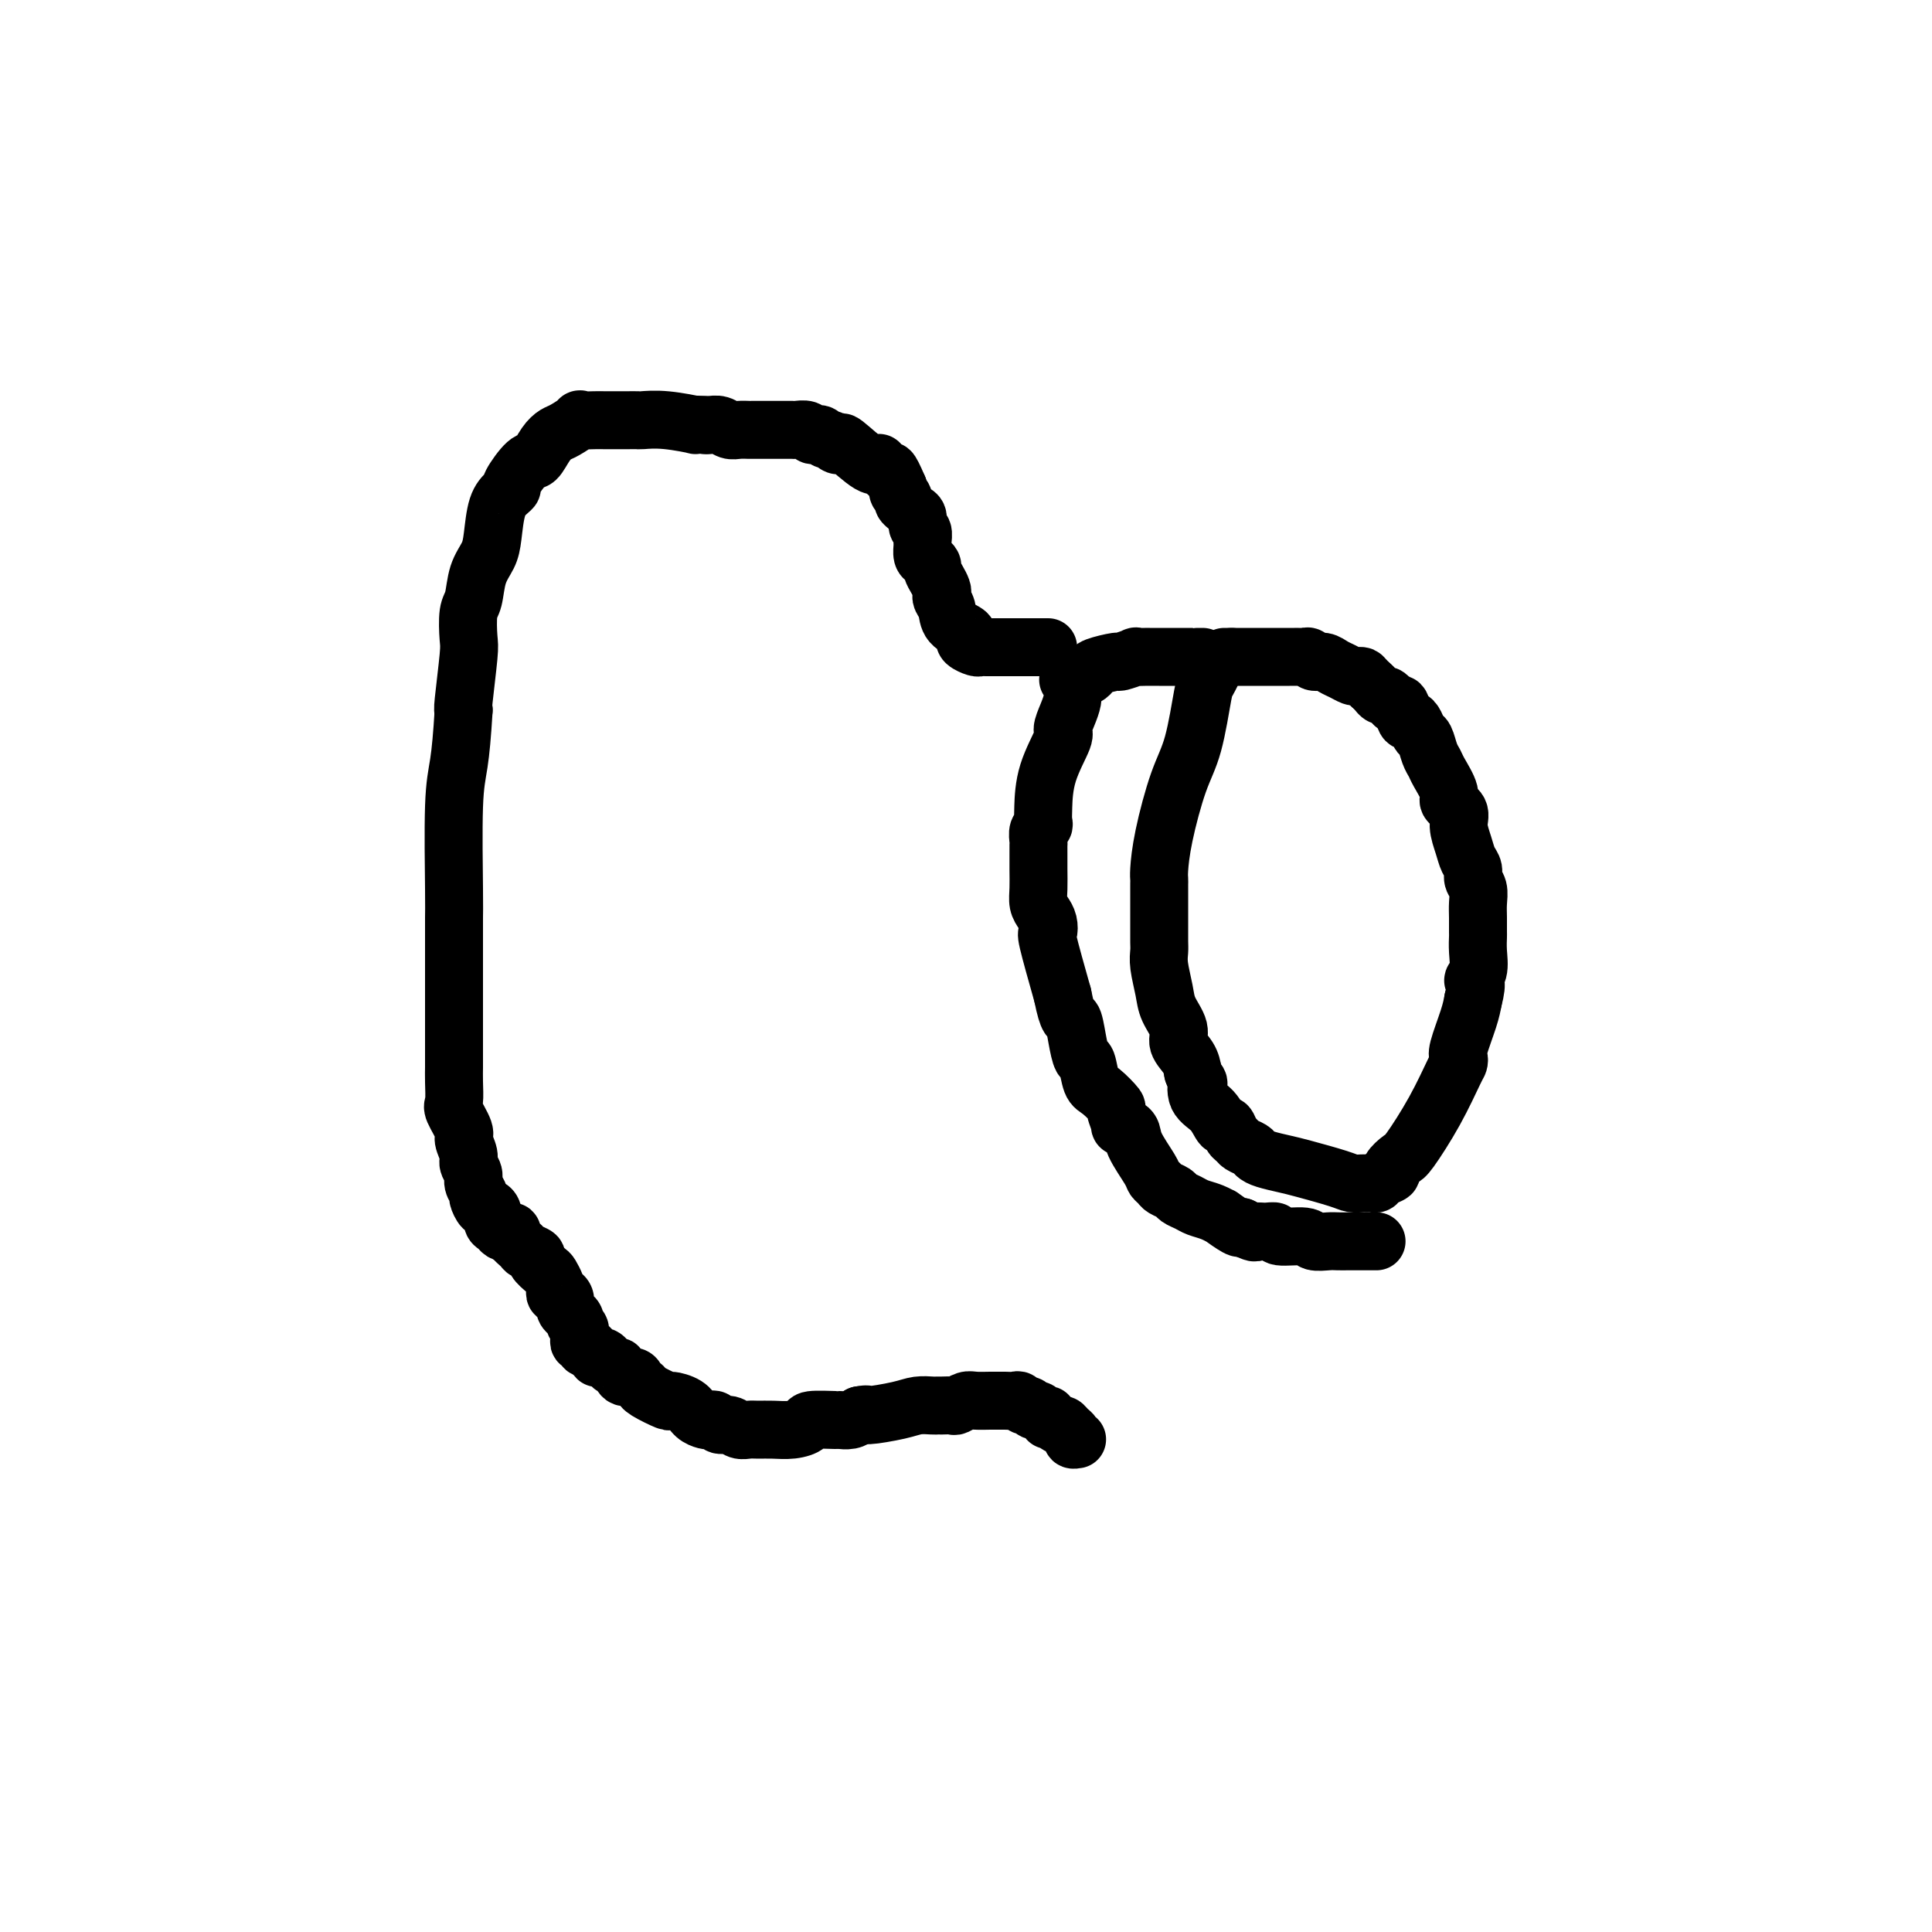<svg viewBox='0 0 400 400' version='1.1' xmlns='http://www.w3.org/2000/svg' xmlns:xlink='http://www.w3.org/1999/xlink'><g fill='none' stroke='#000000' stroke-width='12' stroke-linecap='round' stroke-linejoin='round'><path d='M252,137c-0.774,1.609 -1.549,3.219 -2,4c-0.451,0.781 -0.580,0.734 -1,3c-0.420,2.266 -1.132,6.845 -2,10c-0.868,3.155 -1.893,4.887 -3,8c-1.107,3.113 -2.297,7.607 -3,11c-0.703,3.393 -0.921,5.686 -1,7c-0.079,1.314 -0.021,1.649 0,2c0.021,0.351 0.006,0.719 0,1c-0.006,0.281 -0.002,0.474 0,1c0.002,0.526 0.001,1.387 0,2c-0.001,0.613 -0.001,0.980 0,2c0.001,1.020 0.004,2.692 0,4c-0.004,1.308 -0.013,2.253 0,3c0.013,0.747 0.050,1.295 0,2c-0.050,0.705 -0.187,1.567 0,3c0.187,1.433 0.698,3.436 1,5c0.302,1.564 0.396,2.687 1,4c0.604,1.313 1.719,2.816 2,4c0.281,1.184 -0.270,2.050 0,3c0.270,0.950 1.363,1.986 2,3c0.637,1.014 0.819,2.007 1,3'/><path d='M247,222c1.350,3.709 1.226,1.983 1,2c-0.226,0.017 -0.555,1.777 0,3c0.555,1.223 1.994,1.910 3,3c1.006,1.090 1.578,2.582 2,3c0.422,0.418 0.694,-0.239 1,0c0.306,0.239 0.645,1.373 1,2c0.355,0.627 0.726,0.745 1,1c0.274,0.255 0.450,0.646 1,1c0.550,0.354 1.473,0.671 2,1c0.527,0.329 0.659,0.669 1,1c0.341,0.331 0.892,0.653 2,1c1.108,0.347 2.773,0.720 4,1c1.227,0.280 2.016,0.467 4,1c1.984,0.533 5.161,1.410 7,2c1.839,0.590 2.338,0.891 3,1c0.662,0.109 1.485,0.026 2,0c0.515,-0.026 0.720,0.004 1,0c0.280,-0.004 0.633,-0.041 1,0c0.367,0.041 0.746,0.162 1,0c0.254,-0.162 0.383,-0.605 1,-1c0.617,-0.395 1.721,-0.741 2,-1c0.279,-0.259 -0.269,-0.430 0,-1c0.269,-0.570 1.354,-1.539 2,-2c0.646,-0.461 0.853,-0.414 2,-2c1.147,-1.586 3.234,-4.806 5,-8c1.766,-3.194 3.212,-6.364 4,-8c0.788,-1.636 0.918,-1.740 1,-2c0.082,-0.260 0.115,-0.678 0,-1c-0.115,-0.322 -0.377,-0.548 0,-2c0.377,-1.452 1.393,-4.129 2,-6c0.607,-1.871 0.803,-2.935 1,-4'/><path d='M305,207c1.177,-4.395 0.119,-3.883 0,-4c-0.119,-0.117 0.700,-0.863 1,-2c0.300,-1.137 0.080,-2.663 0,-4c-0.080,-1.337 -0.020,-2.483 0,-3c0.020,-0.517 0.001,-0.403 0,-1c-0.001,-0.597 0.015,-1.903 0,-3c-0.015,-1.097 -0.060,-1.984 0,-3c0.060,-1.016 0.224,-2.161 0,-3c-0.224,-0.839 -0.835,-1.372 -1,-2c-0.165,-0.628 0.116,-1.351 0,-2c-0.116,-0.649 -0.627,-1.224 -1,-2c-0.373,-0.776 -0.606,-1.753 -1,-3c-0.394,-1.247 -0.950,-2.764 -1,-4c-0.050,-1.236 0.404,-2.190 0,-3c-0.404,-0.810 -1.666,-1.476 -2,-2c-0.334,-0.524 0.261,-0.908 0,-2c-0.261,-1.092 -1.379,-2.894 -2,-4c-0.621,-1.106 -0.744,-1.518 -1,-2c-0.256,-0.482 -0.646,-1.034 -1,-2c-0.354,-0.966 -0.672,-2.347 -1,-3c-0.328,-0.653 -0.665,-0.579 -1,-1c-0.335,-0.421 -0.667,-1.338 -1,-2c-0.333,-0.662 -0.667,-1.070 -1,-1c-0.333,0.070 -0.667,0.617 -1,0c-0.333,-0.617 -0.667,-2.399 -1,-3c-0.333,-0.601 -0.667,-0.020 -1,0c-0.333,0.020 -0.667,-0.519 -1,-1c-0.333,-0.481 -0.667,-0.902 -1,-1c-0.333,-0.098 -0.667,0.127 -1,0c-0.333,-0.127 -0.667,-0.608 -1,-1c-0.333,-0.392 -0.667,-0.696 -1,-1'/><path d='M284,142c-1.794,-1.687 -1.779,-1.905 -2,-2c-0.221,-0.095 -0.678,-0.068 -1,0c-0.322,0.068 -0.510,0.177 -1,0c-0.490,-0.177 -1.283,-0.640 -2,-1c-0.717,-0.360 -1.358,-0.618 -2,-1c-0.642,-0.382 -1.285,-0.887 -2,-1c-0.715,-0.113 -1.501,0.166 -2,0c-0.499,-0.166 -0.711,-0.776 -1,-1c-0.289,-0.224 -0.656,-0.060 -1,0c-0.344,0.060 -0.666,0.016 -1,0c-0.334,-0.016 -0.680,-0.004 -1,0c-0.320,0.004 -0.614,0.001 -1,0c-0.386,-0.001 -0.864,-0.000 -1,0c-0.136,0.000 0.071,0.000 0,0c-0.071,-0.000 -0.418,-0.000 -1,0c-0.582,0.000 -1.399,0.000 -2,0c-0.601,-0.000 -0.987,-0.000 -1,0c-0.013,0.000 0.346,0.000 0,0c-0.346,-0.000 -1.398,-0.000 -2,0c-0.602,0.000 -0.755,0.000 -1,0c-0.245,-0.000 -0.581,-0.000 -1,0c-0.419,0.000 -0.920,0.000 -1,0c-0.080,-0.000 0.263,-0.000 0,0c-0.263,0.000 -1.131,0.000 -2,0'/><path d='M255,136c-2.667,0.000 -1.333,0.000 0,0'/><path d='M249,136c-0.427,0.000 -0.853,0.000 -1,0c-0.147,-0.000 -0.014,-0.000 0,0c0.014,0.000 -0.091,0.000 -1,0c-0.909,-0.000 -2.623,-0.000 -3,0c-0.377,0.000 0.584,0.000 0,0c-0.584,-0.000 -2.714,-0.001 -4,0c-1.286,0.001 -1.729,0.004 -2,0c-0.271,-0.004 -0.370,-0.016 -1,0c-0.630,0.016 -1.791,0.060 -2,0c-0.209,-0.060 0.533,-0.224 0,0c-0.533,0.224 -2.342,0.834 -3,1c-0.658,0.166 -0.165,-0.113 -1,0c-0.835,0.113 -2.997,0.618 -4,1c-1.003,0.382 -0.847,0.641 -1,1c-0.153,0.359 -0.615,0.817 -1,1c-0.385,0.183 -0.692,0.092 -1,0'/><path d='M224,140c-4.321,0.795 -2.625,0.782 -2,1c0.625,0.218 0.177,0.668 0,1c-0.177,0.332 -0.083,0.546 0,1c0.083,0.454 0.156,1.147 0,2c-0.156,0.853 -0.539,1.866 -1,3c-0.461,1.134 -0.999,2.387 -1,3c-0.001,0.613 0.537,0.584 0,2c-0.537,1.416 -2.148,4.276 -3,7c-0.852,2.724 -0.946,5.311 -1,7c-0.054,1.689 -0.067,2.479 0,3c0.067,0.521 0.214,0.772 0,1c-0.214,0.228 -0.789,0.433 -1,1c-0.211,0.567 -0.056,1.495 0,2c0.056,0.505 0.014,0.586 0,1c-0.014,0.414 -0.001,1.161 0,2c0.001,0.839 -0.010,1.771 0,3c0.010,1.229 0.042,2.754 0,4c-0.042,1.246 -0.157,2.214 0,3c0.157,0.786 0.586,1.390 1,2c0.414,0.610 0.812,1.225 1,2c0.188,0.775 0.166,1.709 0,2c-0.166,0.291 -0.476,-0.060 0,2c0.476,2.060 1.738,6.530 3,11'/><path d='M220,206c1.179,5.905 1.625,4.668 2,5c0.375,0.332 0.679,2.233 1,4c0.321,1.767 0.658,3.399 1,4c0.342,0.601 0.689,0.172 1,1c0.311,0.828 0.585,2.913 1,4c0.415,1.087 0.971,1.177 2,2c1.029,0.823 2.532,2.380 3,3c0.468,0.620 -0.098,0.302 0,1c0.098,0.698 0.860,2.410 1,3c0.140,0.590 -0.342,0.056 0,0c0.342,-0.056 1.506,0.366 2,1c0.494,0.634 0.316,1.479 1,3c0.684,1.521 2.229,3.717 3,5c0.771,1.283 0.769,1.653 1,2c0.231,0.347 0.695,0.670 1,1c0.305,0.330 0.451,0.666 1,1c0.549,0.334 1.501,0.667 2,1c0.499,0.333 0.545,0.668 1,1c0.455,0.332 1.321,0.661 2,1c0.679,0.339 1.173,0.687 2,1c0.827,0.313 1.987,0.592 3,1c1.013,0.408 1.880,0.944 2,1c0.120,0.056 -0.506,-0.370 0,0c0.506,0.370 2.145,1.534 3,2c0.855,0.466 0.928,0.233 1,0'/><path d='M257,254c3.222,1.614 2.776,1.149 3,1c0.224,-0.149 1.119,0.016 2,0c0.881,-0.016 1.748,-0.215 2,0c0.252,0.215 -0.113,0.842 1,1c1.113,0.158 3.702,-0.154 5,0c1.298,0.154 1.304,0.773 2,1c0.696,0.227 2.084,0.061 3,0c0.916,-0.061 1.362,-0.016 2,0c0.638,0.016 1.467,0.004 2,0c0.533,-0.004 0.769,-0.001 1,0c0.231,0.001 0.458,0.000 1,0c0.542,-0.000 1.399,-0.000 2,0c0.601,0.000 0.944,0.000 1,0c0.056,-0.000 -0.177,-0.000 0,0c0.177,0.000 0.765,0.000 1,0c0.235,-0.000 0.118,-0.000 0,0'/><path d='M217,134c-0.224,0.000 -0.449,0.000 -1,0c-0.551,0.000 -1.430,0.000 -2,0c-0.570,0.000 -0.831,0.000 -1,0c-0.169,0.000 -0.247,0.000 -1,0c-0.753,0.000 -2.181,0.000 -3,0c-0.819,0.000 -1.028,0.000 -1,0c0.028,0.000 0.294,0.000 0,0c-0.294,0.000 -1.147,0.000 -2,0'/><path d='M206,134c-2.102,0.003 -1.856,0.012 -2,0c-0.144,-0.012 -0.677,-0.044 -1,0c-0.323,0.044 -0.437,0.164 -1,0c-0.563,-0.164 -1.575,-0.614 -2,-1c-0.425,-0.386 -0.261,-0.709 0,-1c0.261,-0.291 0.620,-0.550 0,-1c-0.620,-0.450 -2.218,-1.089 -3,-2c-0.782,-0.911 -0.748,-2.092 -1,-3c-0.252,-0.908 -0.789,-1.542 -1,-2c-0.211,-0.458 -0.094,-0.738 0,-1c0.094,-0.262 0.166,-0.504 0,-1c-0.166,-0.496 -0.570,-1.245 -1,-2c-0.430,-0.755 -0.886,-1.516 -1,-2c-0.114,-0.484 0.113,-0.692 0,-1c-0.113,-0.308 -0.565,-0.716 -1,-1c-0.435,-0.284 -0.853,-0.442 -1,-1c-0.147,-0.558 -0.025,-1.515 0,-2c0.025,-0.485 -0.049,-0.497 0,-1c0.049,-0.503 0.221,-1.497 0,-2c-0.221,-0.503 -0.834,-0.516 -1,-1c-0.166,-0.484 0.114,-1.439 0,-2c-0.114,-0.561 -0.623,-0.727 -1,-1c-0.377,-0.273 -0.623,-0.651 -1,-1c-0.377,-0.349 -0.886,-0.668 -1,-1c-0.114,-0.332 0.165,-0.677 0,-1c-0.165,-0.323 -0.775,-0.626 -1,-1c-0.225,-0.374 -0.064,-0.821 0,-1c0.064,-0.179 0.032,-0.089 0,0'/><path d='M186,101c-2.111,-4.965 -1.889,-3.379 -2,-3c-0.111,0.379 -0.556,-0.449 -1,-1c-0.444,-0.551 -0.889,-0.824 -1,-1c-0.111,-0.176 0.111,-0.256 0,0c-0.111,0.256 -0.554,0.849 -2,0c-1.446,-0.849 -3.893,-3.141 -5,-4c-1.107,-0.859 -0.874,-0.287 -1,0c-0.126,0.287 -0.611,0.287 -1,0c-0.389,-0.287 -0.682,-0.860 -1,-1c-0.318,-0.140 -0.661,0.155 -1,0c-0.339,-0.155 -0.672,-0.759 -1,-1c-0.328,-0.241 -0.649,-0.117 -1,0c-0.351,0.117 -0.731,0.228 -1,0c-0.269,-0.228 -0.426,-0.793 -1,-1c-0.574,-0.207 -1.566,-0.055 -2,0c-0.434,0.055 -0.309,0.015 -1,0c-0.691,-0.015 -2.198,-0.004 -3,0c-0.802,0.004 -0.900,0.001 -1,0c-0.100,-0.001 -0.201,0.001 -1,0c-0.799,-0.001 -2.297,-0.004 -3,0c-0.703,0.004 -0.612,0.015 -1,0c-0.388,-0.015 -1.256,-0.057 -2,0c-0.744,0.057 -1.364,0.211 -2,0c-0.636,-0.211 -1.287,-0.788 -2,-1c-0.713,-0.212 -1.490,-0.061 -2,0c-0.510,0.061 -0.755,0.030 -1,0'/><path d='M146,88c-3.726,-0.249 -1.540,0.130 -2,0c-0.460,-0.130 -3.565,-0.767 -6,-1c-2.435,-0.233 -4.200,-0.063 -5,0c-0.800,0.063 -0.634,0.017 -1,0c-0.366,-0.017 -1.265,-0.005 -2,0c-0.735,0.005 -1.305,0.002 -2,0c-0.695,-0.002 -1.514,-0.002 -2,0c-0.486,0.002 -0.637,0.007 -1,0c-0.363,-0.007 -0.937,-0.028 -2,0c-1.063,0.028 -2.616,0.103 -3,0c-0.384,-0.103 0.402,-0.384 0,0c-0.402,0.384 -1.993,1.434 -3,2c-1.007,0.566 -1.430,0.649 -2,1c-0.570,0.351 -1.287,0.969 -2,2c-0.713,1.031 -1.423,2.475 -2,3c-0.577,0.525 -1.023,0.133 -2,1c-0.977,0.867 -2.486,2.994 -3,4c-0.514,1.006 -0.035,0.891 0,1c0.035,0.109 -0.376,0.442 -1,1c-0.624,0.558 -1.462,1.340 -2,3c-0.538,1.660 -0.775,4.199 -1,6c-0.225,1.801 -0.439,2.864 -1,4c-0.561,1.136 -1.470,2.346 -2,4c-0.530,1.654 -0.682,3.753 -1,5c-0.318,1.247 -0.804,1.641 -1,3c-0.196,1.359 -0.104,3.684 0,5c0.104,1.316 0.220,1.624 0,4c-0.220,2.376 -0.777,6.822 -1,9c-0.223,2.178 -0.111,2.089 0,2'/><path d='M96,147c-0.321,5.295 -0.622,8.531 -1,11c-0.378,2.469 -0.833,4.170 -1,9c-0.167,4.830 -0.045,12.790 0,17c0.045,4.210 0.012,4.670 0,6c-0.012,1.330 -0.003,3.529 0,5c0.003,1.471 0.001,2.214 0,3c-0.001,0.786 -0.000,1.616 0,3c0.000,1.384 0.000,3.323 0,5c-0.000,1.677 0.000,3.092 0,4c-0.000,0.908 -0.000,1.309 0,2c0.000,0.691 0.001,1.674 0,3c-0.001,1.326 -0.002,2.996 0,4c0.002,1.004 0.008,1.340 0,2c-0.008,0.660 -0.032,1.642 0,3c0.032,1.358 0.118,3.092 0,4c-0.118,0.908 -0.439,0.992 0,2c0.439,1.008 1.638,2.942 2,4c0.362,1.058 -0.114,1.242 0,2c0.114,0.758 0.819,2.091 1,3c0.181,0.909 -0.163,1.394 0,2c0.163,0.606 0.831,1.333 1,2c0.169,0.667 -0.162,1.274 0,2c0.162,0.726 0.818,1.569 1,2c0.182,0.431 -0.110,0.448 0,1c0.110,0.552 0.621,1.639 1,2c0.379,0.361 0.626,-0.005 1,0c0.374,0.005 0.874,0.380 1,1c0.126,0.620 -0.121,1.486 0,2c0.121,0.514 0.609,0.677 1,1c0.391,0.323 0.683,0.807 1,1c0.317,0.193 0.658,0.097 1,0'/><path d='M105,255c1.031,0.742 1.107,0.097 1,0c-0.107,-0.097 -0.398,0.354 0,1c0.398,0.646 1.487,1.487 2,2c0.513,0.513 0.452,0.700 1,1c0.548,0.300 1.706,0.714 2,1c0.294,0.286 -0.275,0.443 0,1c0.275,0.557 1.393,1.512 2,2c0.607,0.488 0.701,0.508 1,1c0.299,0.492 0.802,1.454 1,2c0.198,0.546 0.090,0.675 0,1c-0.090,0.325 -0.164,0.848 0,1c0.164,0.152 0.565,-0.065 1,0c0.435,0.065 0.905,0.413 1,1c0.095,0.587 -0.186,1.414 0,2c0.186,0.586 0.838,0.930 1,1c0.162,0.070 -0.167,-0.135 0,0c0.167,0.135 0.829,0.610 1,1c0.171,0.390 -0.150,0.696 0,1c0.150,0.304 0.771,0.607 1,1c0.229,0.393 0.065,0.875 0,1c-0.065,0.125 -0.032,-0.106 0,0c0.032,0.106 0.064,0.551 0,1c-0.064,0.449 -0.223,0.904 0,1c0.223,0.096 0.829,-0.166 1,0c0.171,0.166 -0.094,0.762 0,1c0.094,0.238 0.547,0.119 1,0'/><path d='M122,279c2.804,3.869 1.315,1.542 1,1c-0.315,-0.542 0.544,0.700 1,1c0.456,0.300 0.507,-0.341 1,0c0.493,0.341 1.427,1.663 2,2c0.573,0.337 0.784,-0.312 1,0c0.216,0.312 0.436,1.586 1,2c0.564,0.414 1.471,-0.031 2,0c0.529,0.031 0.678,0.538 1,1c0.322,0.462 0.816,0.880 1,1c0.184,0.120 0.059,-0.057 0,0c-0.059,0.057 -0.052,0.347 1,1c1.052,0.653 3.150,1.667 4,2c0.850,0.333 0.451,-0.016 1,0c0.549,0.016 2.045,0.395 3,1c0.955,0.605 1.368,1.434 2,2c0.632,0.566 1.482,0.869 2,1c0.518,0.131 0.705,0.092 1,0c0.295,-0.092 0.698,-0.235 1,0c0.302,0.235 0.503,0.848 1,1c0.497,0.152 1.290,-0.156 2,0c0.710,0.156 1.337,0.774 2,1c0.663,0.226 1.362,0.058 2,0c0.638,-0.058 1.213,-0.005 2,0c0.787,0.005 1.784,-0.037 3,0c1.216,0.037 2.650,0.153 4,0c1.350,-0.153 2.616,-0.576 3,-1c0.384,-0.424 -0.115,-0.848 1,-1c1.115,-0.152 3.845,-0.030 5,0c1.155,0.030 0.734,-0.030 1,0c0.266,0.030 1.219,0.152 2,0c0.781,-0.152 1.391,-0.576 2,-1'/><path d='M178,293c2.308,-0.420 1.077,0.031 2,0c0.923,-0.031 4.001,-0.544 6,-1c1.999,-0.456 2.921,-0.854 4,-1c1.079,-0.146 2.316,-0.038 3,0c0.684,0.038 0.817,0.006 1,0c0.183,-0.006 0.418,0.012 1,0c0.582,-0.012 1.510,-0.056 2,0c0.490,0.056 0.541,0.211 1,0c0.459,-0.211 1.326,-0.789 2,-1c0.674,-0.211 1.154,-0.056 2,0c0.846,0.056 2.058,0.014 3,0c0.942,-0.014 1.614,0.000 2,0c0.386,-0.000 0.485,-0.015 1,0c0.515,0.015 1.448,0.061 2,0c0.552,-0.061 0.725,-0.228 1,0c0.275,0.228 0.651,0.850 1,1c0.349,0.150 0.672,-0.171 1,0c0.328,0.171 0.661,0.834 1,1c0.339,0.166 0.682,-0.167 1,0c0.318,0.167 0.610,0.833 1,1c0.390,0.167 0.878,-0.166 1,0c0.122,0.166 -0.122,0.832 0,1c0.122,0.168 0.611,-0.163 1,0c0.389,0.163 0.678,0.818 1,1c0.322,0.182 0.679,-0.109 1,0c0.321,0.109 0.608,0.618 1,1c0.392,0.382 0.889,0.639 1,1c0.111,0.361 -0.162,0.828 0,1c0.162,0.172 0.761,0.049 1,0c0.239,-0.049 0.120,-0.025 0,0'/></g>
</svg>